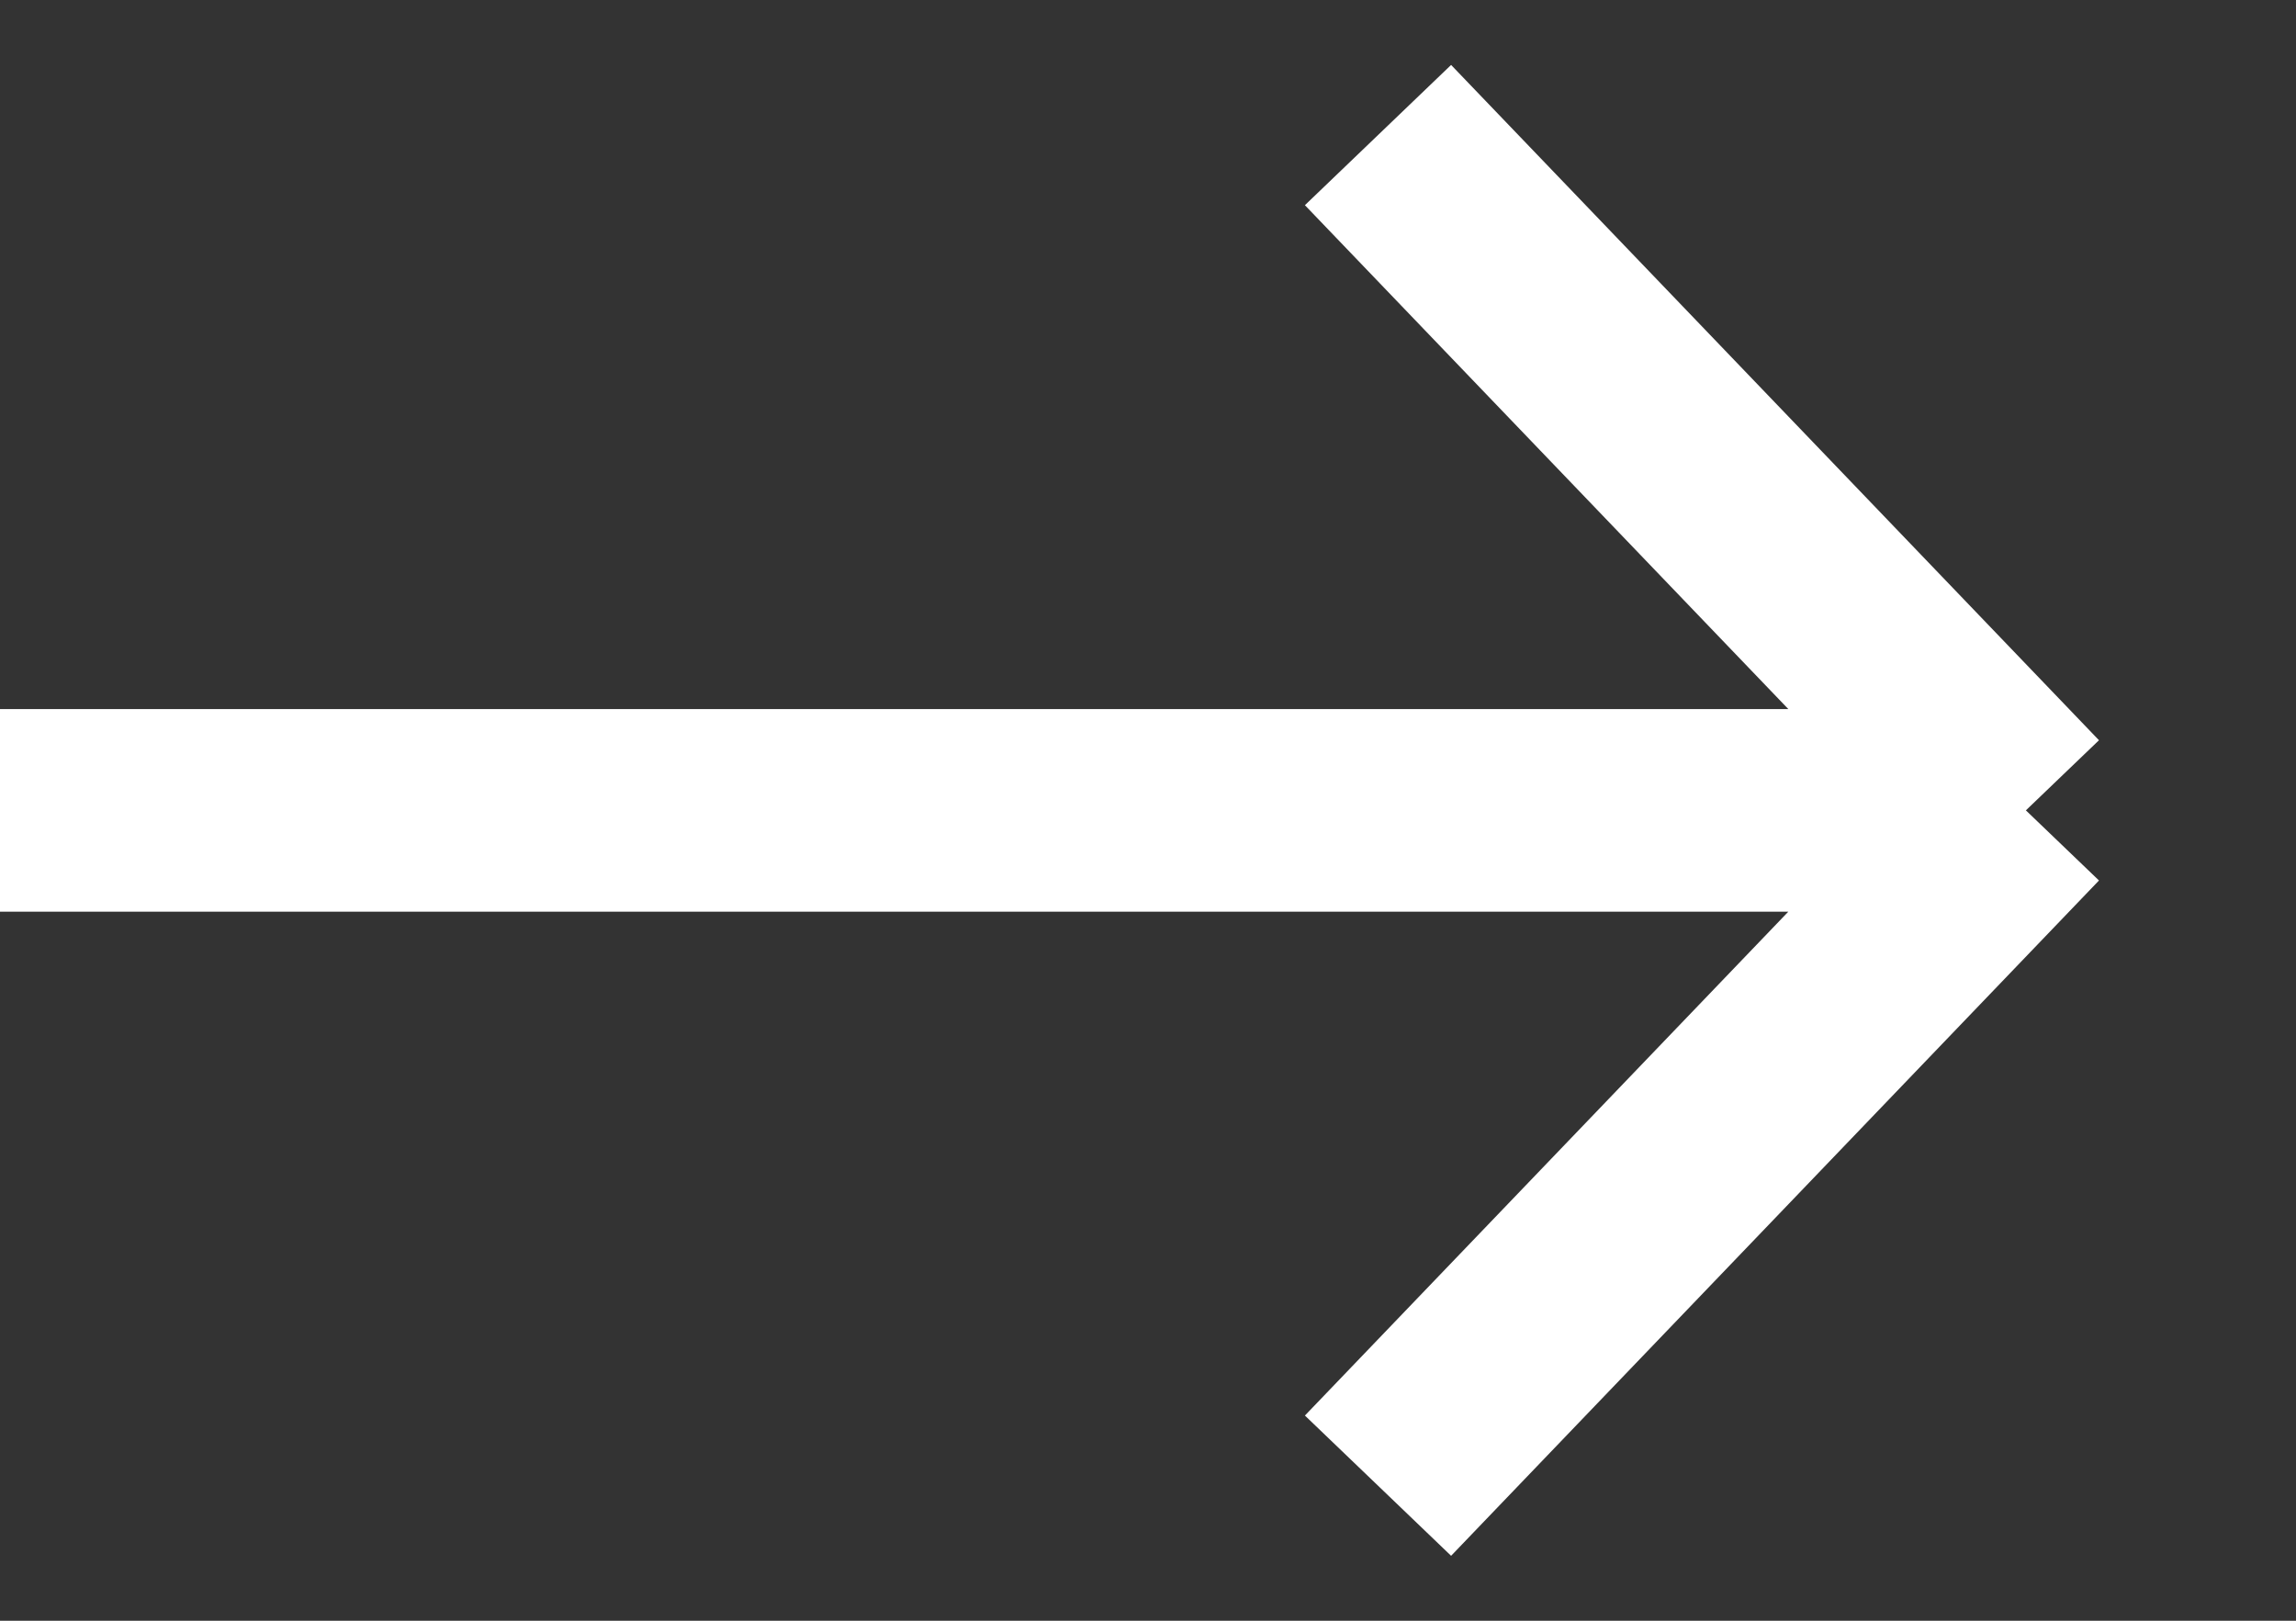 <?xml version="1.0" encoding="UTF-8"?> <svg xmlns="http://www.w3.org/2000/svg" width="17" height="12" viewBox="0 0 17 12" fill="none"><rect x="0" y="0" width="17" height="12" fill="#333333" stroke="none"/><path d="M0 6H15M15 6L10.203 1M15 6L10.203 11" stroke="white" stroke-width="1.5"></path></svg> 